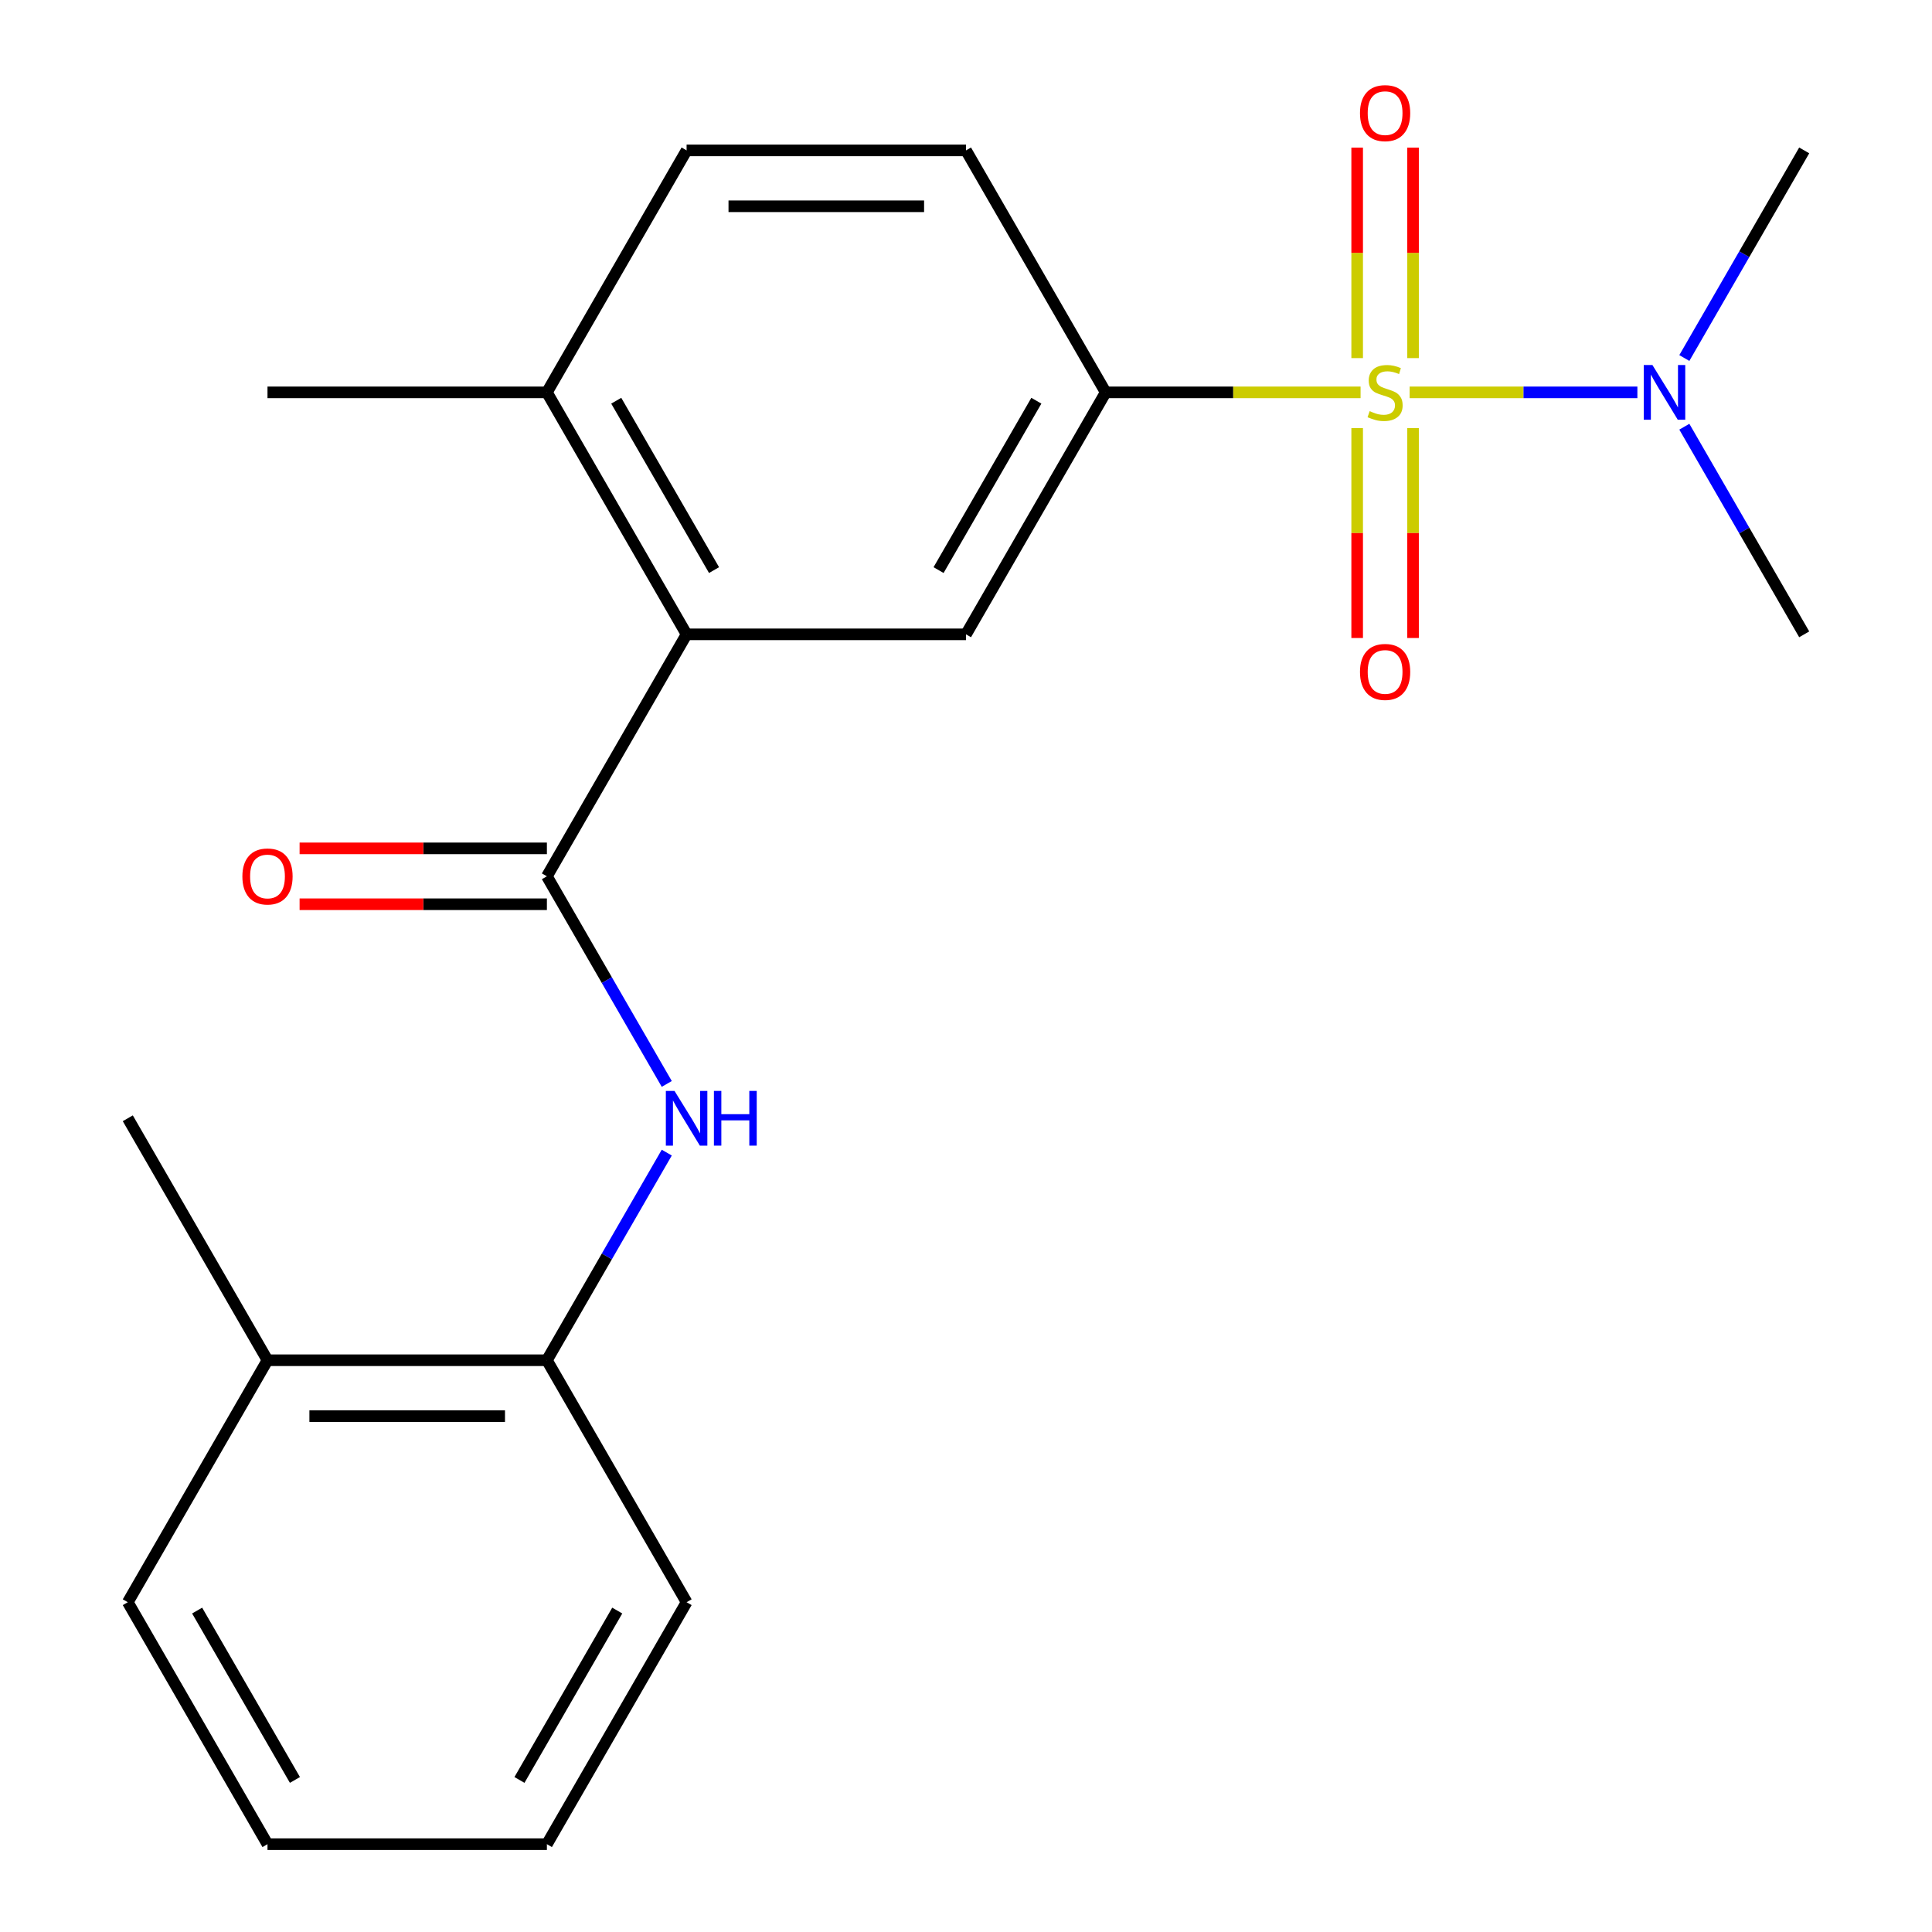 <?xml version='1.0' encoding='iso-8859-1'?>
<svg version='1.1' baseProfile='full'
              xmlns='http://www.w3.org/2000/svg'
                      xmlns:rdkit='http://www.rdkit.org/xml'
                      xmlns:xlink='http://www.w3.org/1999/xlink'
                  xml:space='preserve'
width='1000px' height='1000px' viewBox='0 0 1000 1000'>
<!-- END OF HEADER -->
<rect style='opacity:1.0;fill:#FFFFFF;stroke:none' width='1000' height='1000' x='0' y='0'> </rect>
<path class='bond-1' d='M 704.232,203.088 L 638.27,203.088' style='fill:none;fill-rule:evenodd;stroke:#CCCC00;stroke-width:6px;stroke-linecap:butt;stroke-linejoin:miter;stroke-opacity:1' />
<path class='bond-1' d='M 638.27,203.088 L 572.309,203.088' style='fill:none;fill-rule:evenodd;stroke:#000000;stroke-width:6px;stroke-linecap:butt;stroke-linejoin:miter;stroke-opacity:1' />
<path class='bond-5' d='M 729.622,203.088 L 788.565,203.088' style='fill:none;fill-rule:evenodd;stroke:#CCCC00;stroke-width:6px;stroke-linecap:butt;stroke-linejoin:miter;stroke-opacity:1' />
<path class='bond-5' d='M 788.565,203.088 L 847.507,203.088' style='fill:none;fill-rule:evenodd;stroke:#0000FF;stroke-width:6px;stroke-linecap:butt;stroke-linejoin:miter;stroke-opacity:1' />
<path class='bond-6' d='M 702.465,221.584 L 702.465,275.908' style='fill:none;fill-rule:evenodd;stroke:#CCCC00;stroke-width:6px;stroke-linecap:butt;stroke-linejoin:miter;stroke-opacity:1' />
<path class='bond-6' d='M 702.465,275.908 L 702.465,330.233' style='fill:none;fill-rule:evenodd;stroke:#FF0000;stroke-width:6px;stroke-linecap:butt;stroke-linejoin:miter;stroke-opacity:1' />
<path class='bond-6' d='M 731.389,221.584 L 731.389,275.908' style='fill:none;fill-rule:evenodd;stroke:#CCCC00;stroke-width:6px;stroke-linecap:butt;stroke-linejoin:miter;stroke-opacity:1' />
<path class='bond-6' d='M 731.389,275.908 L 731.389,330.233' style='fill:none;fill-rule:evenodd;stroke:#FF0000;stroke-width:6px;stroke-linecap:butt;stroke-linejoin:miter;stroke-opacity:1' />
<path class='bond-7' d='M 731.389,185.353 L 731.389,130.877' style='fill:none;fill-rule:evenodd;stroke:#CCCC00;stroke-width:6px;stroke-linecap:butt;stroke-linejoin:miter;stroke-opacity:1' />
<path class='bond-7' d='M 731.389,130.877 L 731.389,76.402' style='fill:none;fill-rule:evenodd;stroke:#FF0000;stroke-width:6px;stroke-linecap:butt;stroke-linejoin:miter;stroke-opacity:1' />
<path class='bond-7' d='M 702.465,185.353 L 702.465,130.877' style='fill:none;fill-rule:evenodd;stroke:#CCCC00;stroke-width:6px;stroke-linecap:butt;stroke-linejoin:miter;stroke-opacity:1' />
<path class='bond-7' d='M 702.465,130.877 L 702.465,76.402' style='fill:none;fill-rule:evenodd;stroke:#FF0000;stroke-width:6px;stroke-linecap:butt;stroke-linejoin:miter;stroke-opacity:1' />
<path class='bond-0' d='M 283.073,453.574 L 355.382,328.331' style='fill:none;fill-rule:evenodd;stroke:#000000;stroke-width:6px;stroke-linecap:butt;stroke-linejoin:miter;stroke-opacity:1' />
<path class='bond-3' d='M 283.073,453.574 L 314.096,507.308' style='fill:none;fill-rule:evenodd;stroke:#000000;stroke-width:6px;stroke-linecap:butt;stroke-linejoin:miter;stroke-opacity:1' />
<path class='bond-3' d='M 314.096,507.308 L 345.119,561.041' style='fill:none;fill-rule:evenodd;stroke:#0000FF;stroke-width:6px;stroke-linecap:butt;stroke-linejoin:miter;stroke-opacity:1' />
<path class='bond-10' d='M 283.073,439.112 L 219.072,439.112' style='fill:none;fill-rule:evenodd;stroke:#000000;stroke-width:6px;stroke-linecap:butt;stroke-linejoin:miter;stroke-opacity:1' />
<path class='bond-10' d='M 219.072,439.112 L 155.07,439.112' style='fill:none;fill-rule:evenodd;stroke:#FF0000;stroke-width:6px;stroke-linecap:butt;stroke-linejoin:miter;stroke-opacity:1' />
<path class='bond-10' d='M 283.073,468.036 L 219.072,468.036' style='fill:none;fill-rule:evenodd;stroke:#000000;stroke-width:6px;stroke-linecap:butt;stroke-linejoin:miter;stroke-opacity:1' />
<path class='bond-10' d='M 219.072,468.036 L 155.07,468.036' style='fill:none;fill-rule:evenodd;stroke:#FF0000;stroke-width:6px;stroke-linecap:butt;stroke-linejoin:miter;stroke-opacity:1' />
<path class='bond-4' d='M 572.309,203.088 L 500,328.331' style='fill:none;fill-rule:evenodd;stroke:#000000;stroke-width:6px;stroke-linecap:butt;stroke-linejoin:miter;stroke-opacity:1' />
<path class='bond-4' d='M 536.414,207.413 L 485.798,295.083' style='fill:none;fill-rule:evenodd;stroke:#000000;stroke-width:6px;stroke-linecap:butt;stroke-linejoin:miter;stroke-opacity:1' />
<path class='bond-11' d='M 572.309,203.088 L 500,77.845' style='fill:none;fill-rule:evenodd;stroke:#000000;stroke-width:6px;stroke-linecap:butt;stroke-linejoin:miter;stroke-opacity:1' />
<path class='bond-2' d='M 355.382,328.331 L 500,328.331' style='fill:none;fill-rule:evenodd;stroke:#000000;stroke-width:6px;stroke-linecap:butt;stroke-linejoin:miter;stroke-opacity:1' />
<path class='bond-22' d='M 355.382,328.331 L 283.073,203.088' style='fill:none;fill-rule:evenodd;stroke:#000000;stroke-width:6px;stroke-linecap:butt;stroke-linejoin:miter;stroke-opacity:1' />
<path class='bond-22' d='M 369.584,295.083 L 318.968,207.413' style='fill:none;fill-rule:evenodd;stroke:#000000;stroke-width:6px;stroke-linecap:butt;stroke-linejoin:miter;stroke-opacity:1' />
<path class='bond-8' d='M 345.119,596.592 L 314.096,650.326' style='fill:none;fill-rule:evenodd;stroke:#0000FF;stroke-width:6px;stroke-linecap:butt;stroke-linejoin:miter;stroke-opacity:1' />
<path class='bond-8' d='M 314.096,650.326 L 283.073,704.06' style='fill:none;fill-rule:evenodd;stroke:#000000;stroke-width:6px;stroke-linecap:butt;stroke-linejoin:miter;stroke-opacity:1' />
<path class='bond-14' d='M 871.808,185.313 L 902.831,131.579' style='fill:none;fill-rule:evenodd;stroke:#0000FF;stroke-width:6px;stroke-linecap:butt;stroke-linejoin:miter;stroke-opacity:1' />
<path class='bond-14' d='M 902.831,131.579 L 933.854,77.845' style='fill:none;fill-rule:evenodd;stroke:#000000;stroke-width:6px;stroke-linecap:butt;stroke-linejoin:miter;stroke-opacity:1' />
<path class='bond-15' d='M 871.808,220.864 L 902.831,274.597' style='fill:none;fill-rule:evenodd;stroke:#0000FF;stroke-width:6px;stroke-linecap:butt;stroke-linejoin:miter;stroke-opacity:1' />
<path class='bond-15' d='M 902.831,274.597 L 933.854,328.331' style='fill:none;fill-rule:evenodd;stroke:#000000;stroke-width:6px;stroke-linecap:butt;stroke-linejoin:miter;stroke-opacity:1' />
<path class='bond-12' d='M 283.073,704.06 L 138.455,704.06' style='fill:none;fill-rule:evenodd;stroke:#000000;stroke-width:6px;stroke-linecap:butt;stroke-linejoin:miter;stroke-opacity:1' />
<path class='bond-12' d='M 261.38,732.983 L 160.148,732.983' style='fill:none;fill-rule:evenodd;stroke:#000000;stroke-width:6px;stroke-linecap:butt;stroke-linejoin:miter;stroke-opacity:1' />
<path class='bond-16' d='M 283.073,704.06 L 355.382,829.303' style='fill:none;fill-rule:evenodd;stroke:#000000;stroke-width:6px;stroke-linecap:butt;stroke-linejoin:miter;stroke-opacity:1' />
<path class='bond-9' d='M 283.073,203.088 L 355.382,77.845' style='fill:none;fill-rule:evenodd;stroke:#000000;stroke-width:6px;stroke-linecap:butt;stroke-linejoin:miter;stroke-opacity:1' />
<path class='bond-17' d='M 283.073,203.088 L 138.455,203.088' style='fill:none;fill-rule:evenodd;stroke:#000000;stroke-width:6px;stroke-linecap:butt;stroke-linejoin:miter;stroke-opacity:1' />
<path class='bond-13' d='M 500,77.845 L 355.382,77.845' style='fill:none;fill-rule:evenodd;stroke:#000000;stroke-width:6px;stroke-linecap:butt;stroke-linejoin:miter;stroke-opacity:1' />
<path class='bond-13' d='M 478.307,106.769 L 377.075,106.769' style='fill:none;fill-rule:evenodd;stroke:#000000;stroke-width:6px;stroke-linecap:butt;stroke-linejoin:miter;stroke-opacity:1' />
<path class='bond-18' d='M 138.455,704.06 L 66.146,578.817' style='fill:none;fill-rule:evenodd;stroke:#000000;stroke-width:6px;stroke-linecap:butt;stroke-linejoin:miter;stroke-opacity:1' />
<path class='bond-19' d='M 138.455,704.06 L 66.146,829.303' style='fill:none;fill-rule:evenodd;stroke:#000000;stroke-width:6px;stroke-linecap:butt;stroke-linejoin:miter;stroke-opacity:1' />
<path class='bond-20' d='M 355.382,829.303 L 283.073,954.545' style='fill:none;fill-rule:evenodd;stroke:#000000;stroke-width:6px;stroke-linecap:butt;stroke-linejoin:miter;stroke-opacity:1' />
<path class='bond-20' d='M 319.487,833.627 L 268.871,921.297' style='fill:none;fill-rule:evenodd;stroke:#000000;stroke-width:6px;stroke-linecap:butt;stroke-linejoin:miter;stroke-opacity:1' />
<path class='bond-23' d='M 66.146,829.303 L 138.455,954.545' style='fill:none;fill-rule:evenodd;stroke:#000000;stroke-width:6px;stroke-linecap:butt;stroke-linejoin:miter;stroke-opacity:1' />
<path class='bond-23' d='M 102.041,833.627 L 152.657,921.297' style='fill:none;fill-rule:evenodd;stroke:#000000;stroke-width:6px;stroke-linecap:butt;stroke-linejoin:miter;stroke-opacity:1' />
<path class='bond-21' d='M 283.073,954.545 L 138.455,954.545' style='fill:none;fill-rule:evenodd;stroke:#000000;stroke-width:6px;stroke-linecap:butt;stroke-linejoin:miter;stroke-opacity:1' />
<path  class='atom-0' d='M 708.927 212.808
Q 709.247 212.928, 710.567 213.488
Q 711.887 214.048, 713.327 214.408
Q 714.807 214.728, 716.247 214.728
Q 718.927 214.728, 720.487 213.448
Q 722.047 212.128, 722.047 209.848
Q 722.047 208.288, 721.247 207.328
Q 720.487 206.368, 719.287 205.848
Q 718.087 205.328, 716.087 204.728
Q 713.567 203.968, 712.047 203.248
Q 710.567 202.528, 709.487 201.008
Q 708.447 199.488, 708.447 196.928
Q 708.447 193.368, 710.847 191.168
Q 713.287 188.968, 718.087 188.968
Q 721.367 188.968, 725.087 190.528
L 724.167 193.608
Q 720.767 192.208, 718.207 192.208
Q 715.447 192.208, 713.927 193.368
Q 712.407 194.488, 712.447 196.448
Q 712.447 197.968, 713.207 198.888
Q 714.007 199.808, 715.127 200.328
Q 716.287 200.848, 718.207 201.448
Q 720.767 202.248, 722.287 203.048
Q 723.807 203.848, 724.887 205.488
Q 726.007 207.088, 726.007 209.848
Q 726.007 213.768, 723.367 215.888
Q 720.767 217.968, 716.407 217.968
Q 713.887 217.968, 711.967 217.408
Q 710.087 216.888, 707.847 215.968
L 708.927 212.808
' fill='#CCCC00'/>
<path  class='atom-4' d='M 349.122 564.657
L 358.402 579.657
Q 359.322 581.137, 360.802 583.817
Q 362.282 586.497, 362.362 586.657
L 362.362 564.657
L 366.122 564.657
L 366.122 592.977
L 362.242 592.977
L 352.282 576.577
Q 351.122 574.657, 349.882 572.457
Q 348.682 570.257, 348.322 569.577
L 348.322 592.977
L 344.642 592.977
L 344.642 564.657
L 349.122 564.657
' fill='#0000FF'/>
<path  class='atom-4' d='M 369.522 564.657
L 373.362 564.657
L 373.362 576.697
L 387.842 576.697
L 387.842 564.657
L 391.682 564.657
L 391.682 592.977
L 387.842 592.977
L 387.842 579.897
L 373.362 579.897
L 373.362 592.977
L 369.522 592.977
L 369.522 564.657
' fill='#0000FF'/>
<path  class='atom-6' d='M 855.285 188.928
L 864.565 203.928
Q 865.485 205.408, 866.965 208.088
Q 868.445 210.768, 868.525 210.928
L 868.525 188.928
L 872.285 188.928
L 872.285 217.248
L 868.405 217.248
L 858.445 200.848
Q 857.285 198.928, 856.045 196.728
Q 854.845 194.528, 854.485 193.848
L 854.485 217.248
L 850.805 217.248
L 850.805 188.928
L 855.285 188.928
' fill='#0000FF'/>
<path  class='atom-7' d='M 703.927 347.786
Q 703.927 340.986, 707.287 337.186
Q 710.647 333.386, 716.927 333.386
Q 723.207 333.386, 726.567 337.186
Q 729.927 340.986, 729.927 347.786
Q 729.927 354.666, 726.527 358.586
Q 723.127 362.466, 716.927 362.466
Q 710.687 362.466, 707.287 358.586
Q 703.927 354.706, 703.927 347.786
M 716.927 359.266
Q 721.247 359.266, 723.567 356.386
Q 725.927 353.466, 725.927 347.786
Q 725.927 342.226, 723.567 339.426
Q 721.247 336.586, 716.927 336.586
Q 712.607 336.586, 710.247 339.386
Q 707.927 342.186, 707.927 347.786
Q 707.927 353.506, 710.247 356.386
Q 712.607 359.266, 716.927 359.266
' fill='#FF0000'/>
<path  class='atom-8' d='M 703.927 58.55
Q 703.927 51.75, 707.287 47.95
Q 710.647 44.15, 716.927 44.15
Q 723.207 44.15, 726.567 47.95
Q 729.927 51.75, 729.927 58.55
Q 729.927 65.43, 726.527 69.35
Q 723.127 73.23, 716.927 73.23
Q 710.687 73.23, 707.287 69.35
Q 703.927 65.47, 703.927 58.55
M 716.927 70.03
Q 721.247 70.03, 723.567 67.15
Q 725.927 64.23, 725.927 58.55
Q 725.927 52.99, 723.567 50.19
Q 721.247 47.35, 716.927 47.35
Q 712.607 47.35, 710.247 50.15
Q 707.927 52.95, 707.927 58.55
Q 707.927 64.27, 710.247 67.15
Q 712.607 70.03, 716.927 70.03
' fill='#FF0000'/>
<path  class='atom-11' d='M 125.455 453.654
Q 125.455 446.854, 128.815 443.054
Q 132.175 439.254, 138.455 439.254
Q 144.735 439.254, 148.095 443.054
Q 151.455 446.854, 151.455 453.654
Q 151.455 460.534, 148.055 464.454
Q 144.655 468.334, 138.455 468.334
Q 132.215 468.334, 128.815 464.454
Q 125.455 460.574, 125.455 453.654
M 138.455 465.134
Q 142.775 465.134, 145.095 462.254
Q 147.455 459.334, 147.455 453.654
Q 147.455 448.094, 145.095 445.294
Q 142.775 442.454, 138.455 442.454
Q 134.135 442.454, 131.775 445.254
Q 129.455 448.054, 129.455 453.654
Q 129.455 459.374, 131.775 462.254
Q 134.135 465.134, 138.455 465.134
' fill='#FF0000'/>
</svg>
